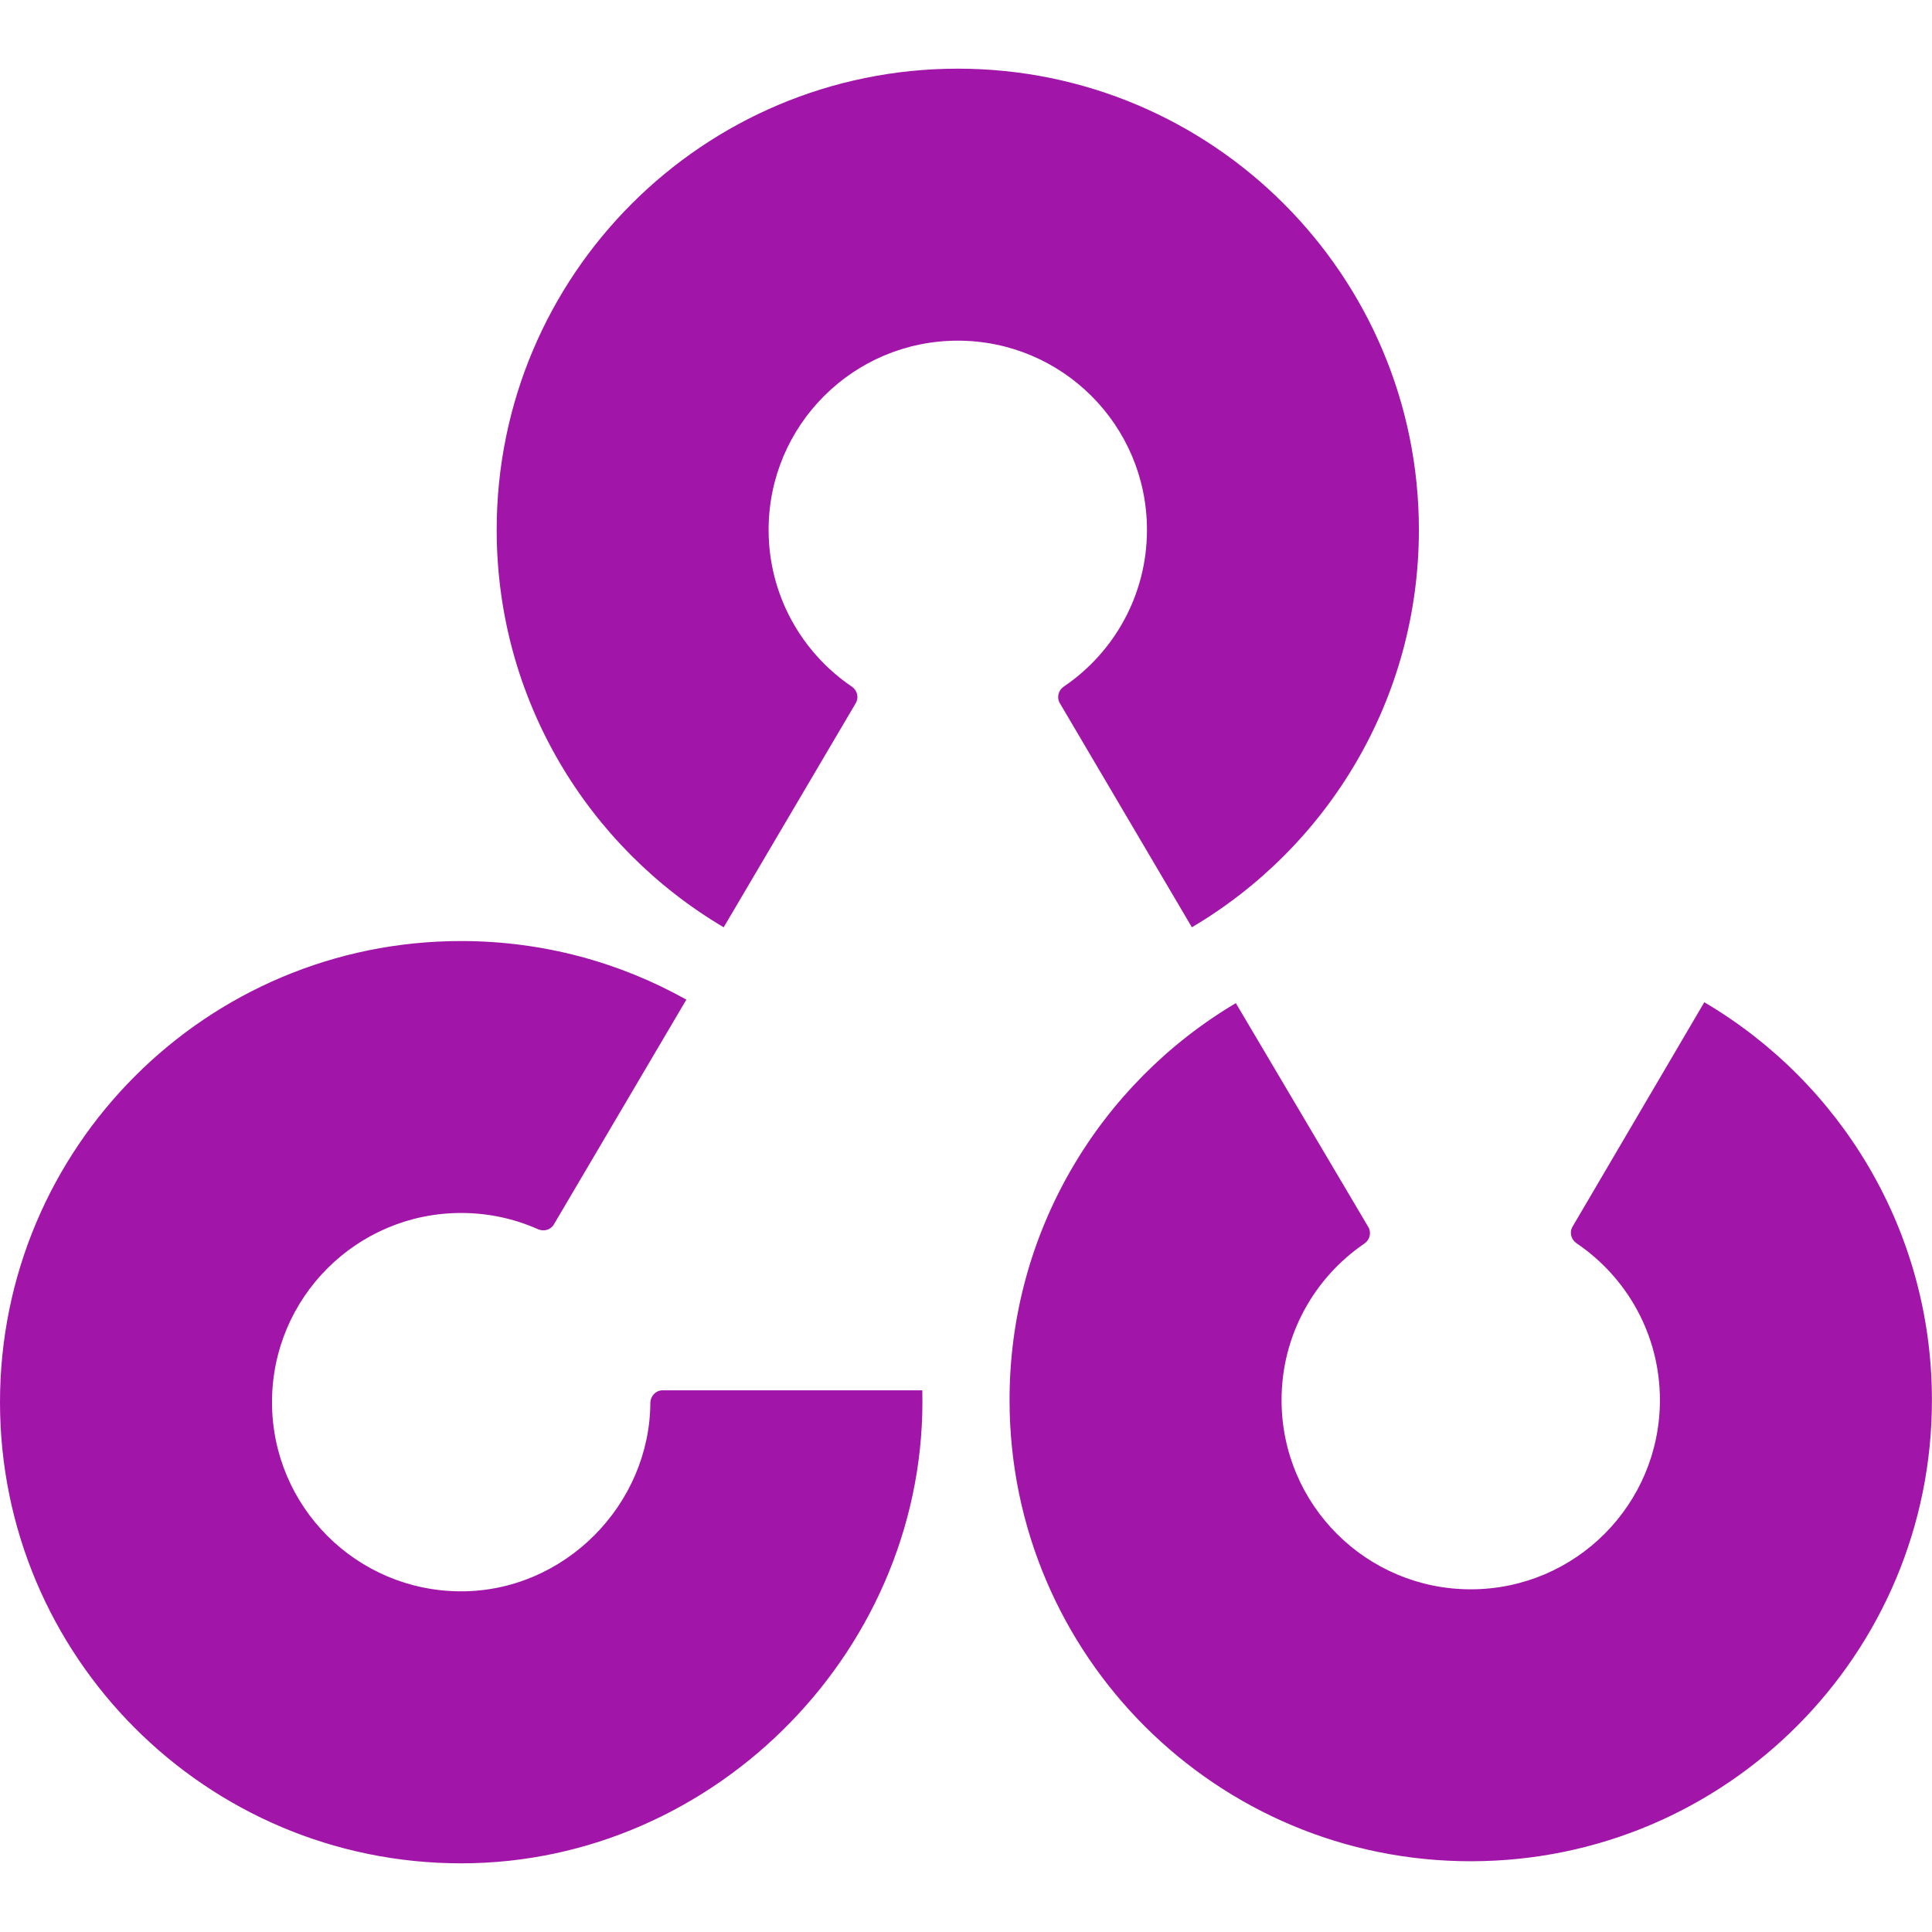 <svg role="img" width="32px" height="32px" viewBox="0 0 24 24" xmlns="http://www.w3.org/2000/svg"><title>OpenCV</title><path fill="#a116a9" d="M11.899.853C8.735.853 6.17 3.417 6.17 6.582c0 2.102 1.132 3.94 2.82 4.937l1.641-2.785c.041-.07.018-.159-.05-.205-.623-.423-1.033-1.137-1.033-1.947 0-1.298 1.052-2.35 2.35-2.35 1.298 0 2.35 1.052 2.35 2.35 0 .81-.409 1.524-1.033 1.947-.067.045-.091.135-.05.205l1.641 2.785c1.688-.997 2.82-2.835 2.82-4.937 0-3.164-2.565-5.729-5.729-5.729zm-6.17 10.837C2.565 11.689 0 14.254 0 17.418c0 3.164 2.565 5.729 5.729 5.729 3.18 0 5.807-2.7 5.728-5.876H8.231c-.085 0-.151.072-.152.156-.008 1.266-1.064 2.341-2.35 2.341-1.298 0-2.35-1.052-2.35-2.35 0-1.298 1.052-2.35 2.35-2.35.34 0 .663.072.955.202.071.032.157.008.196-.059l1.646-2.793c-.827-.464-1.782-.728-2.797-.728zm15.442.761l-1.637 2.788c-.041.07-.017.159.05.205.624.422 1.035 1.135 1.036 1.945.002 1.298-1.048 2.352-2.346 2.354-1.298.002-2.352-1.048-2.354-2.346-.002-.81.407-1.525 1.029-1.949.067-.046.09-.135.049-.205l-1.646-2.782c-1.686 1-2.815 2.839-2.811 4.941.006 3.164 2.575 5.725 5.739 5.719 3.164-.005 5.725-2.575 5.719-5.739-.004-2.102-1.139-3.938-2.828-4.932z"/></svg>
